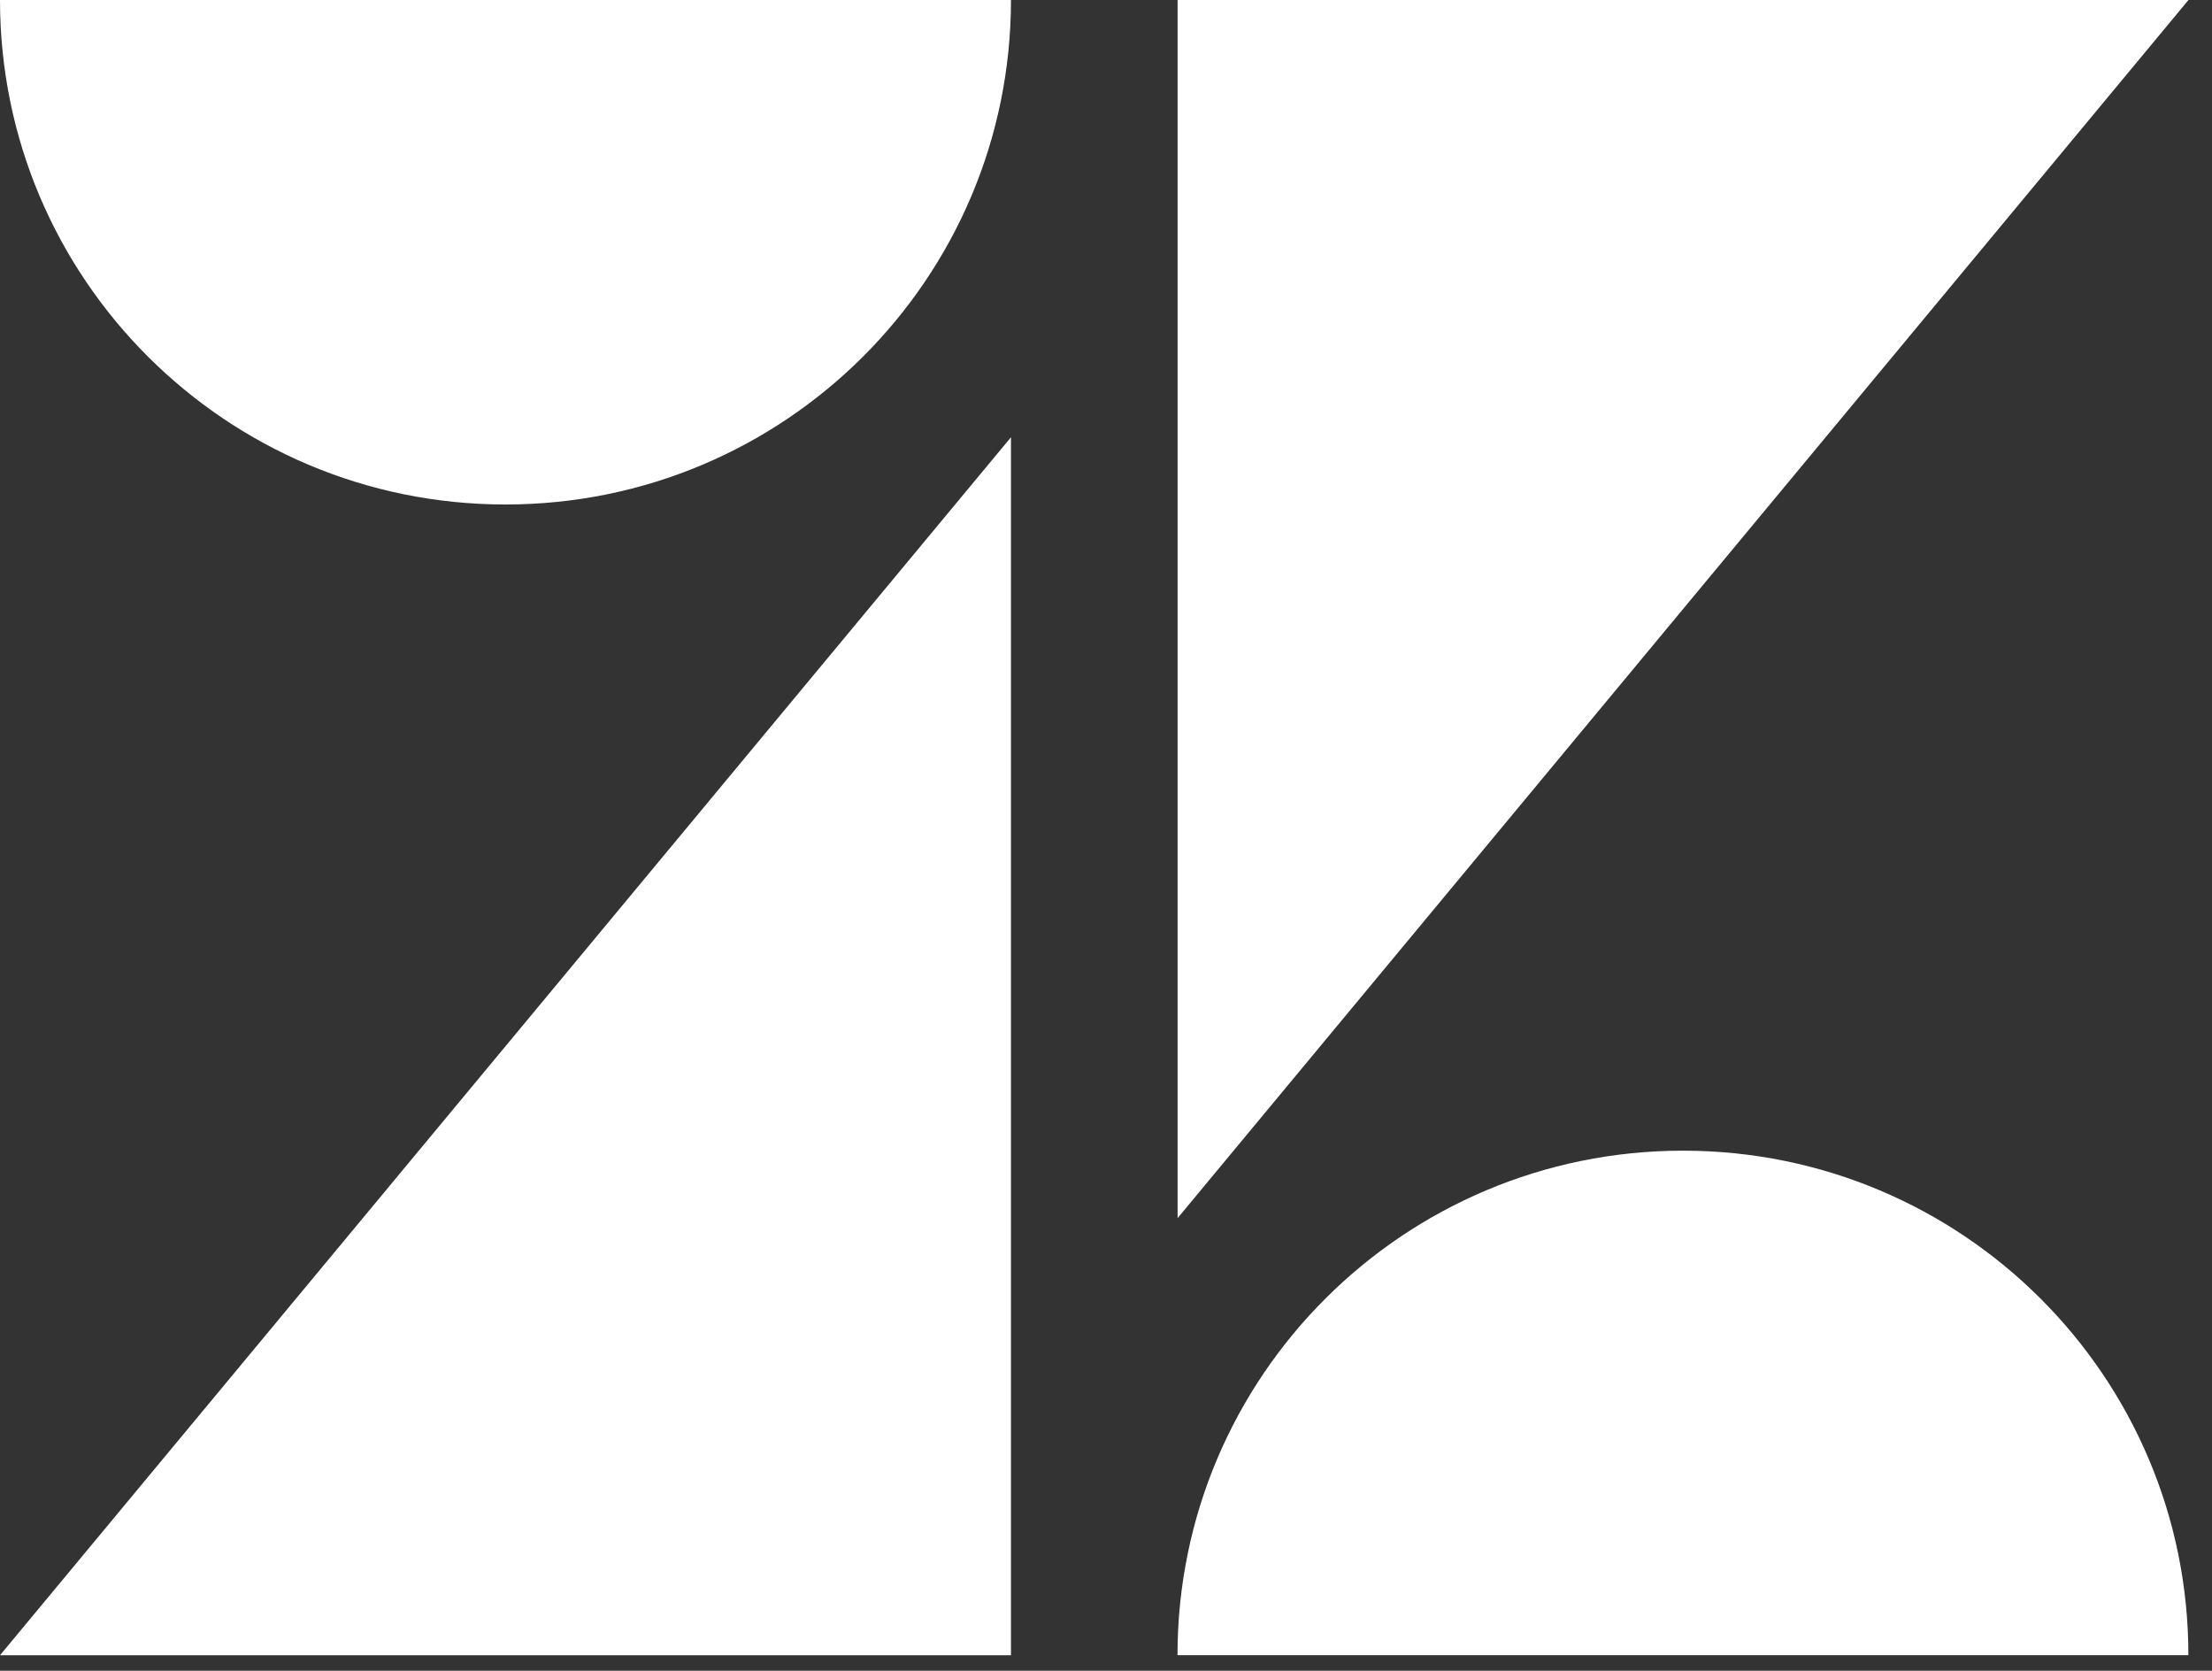 <svg xmlns="http://www.w3.org/2000/svg" width="49" height="37" fill="none"><rect width="100%" height="100%" fill="#333333" stroke="none"/><path fill="#fff" fill-rule="evenodd" d="M22.395 9.683v26.973H0L22.395 9.683zm0-9.683c0 6.17-5.013 11.172-11.197 11.172C5.013 11.172 0 6.17 0 0h22.395zm3.689 36.654c0-6.17 5.013-11.172 11.198-11.172 6.184 0 11.195 5.002 11.195 11.172H26.084zm.002-9.678V0h22.393L26.086 26.976z" clip-rule="evenodd"/></svg>